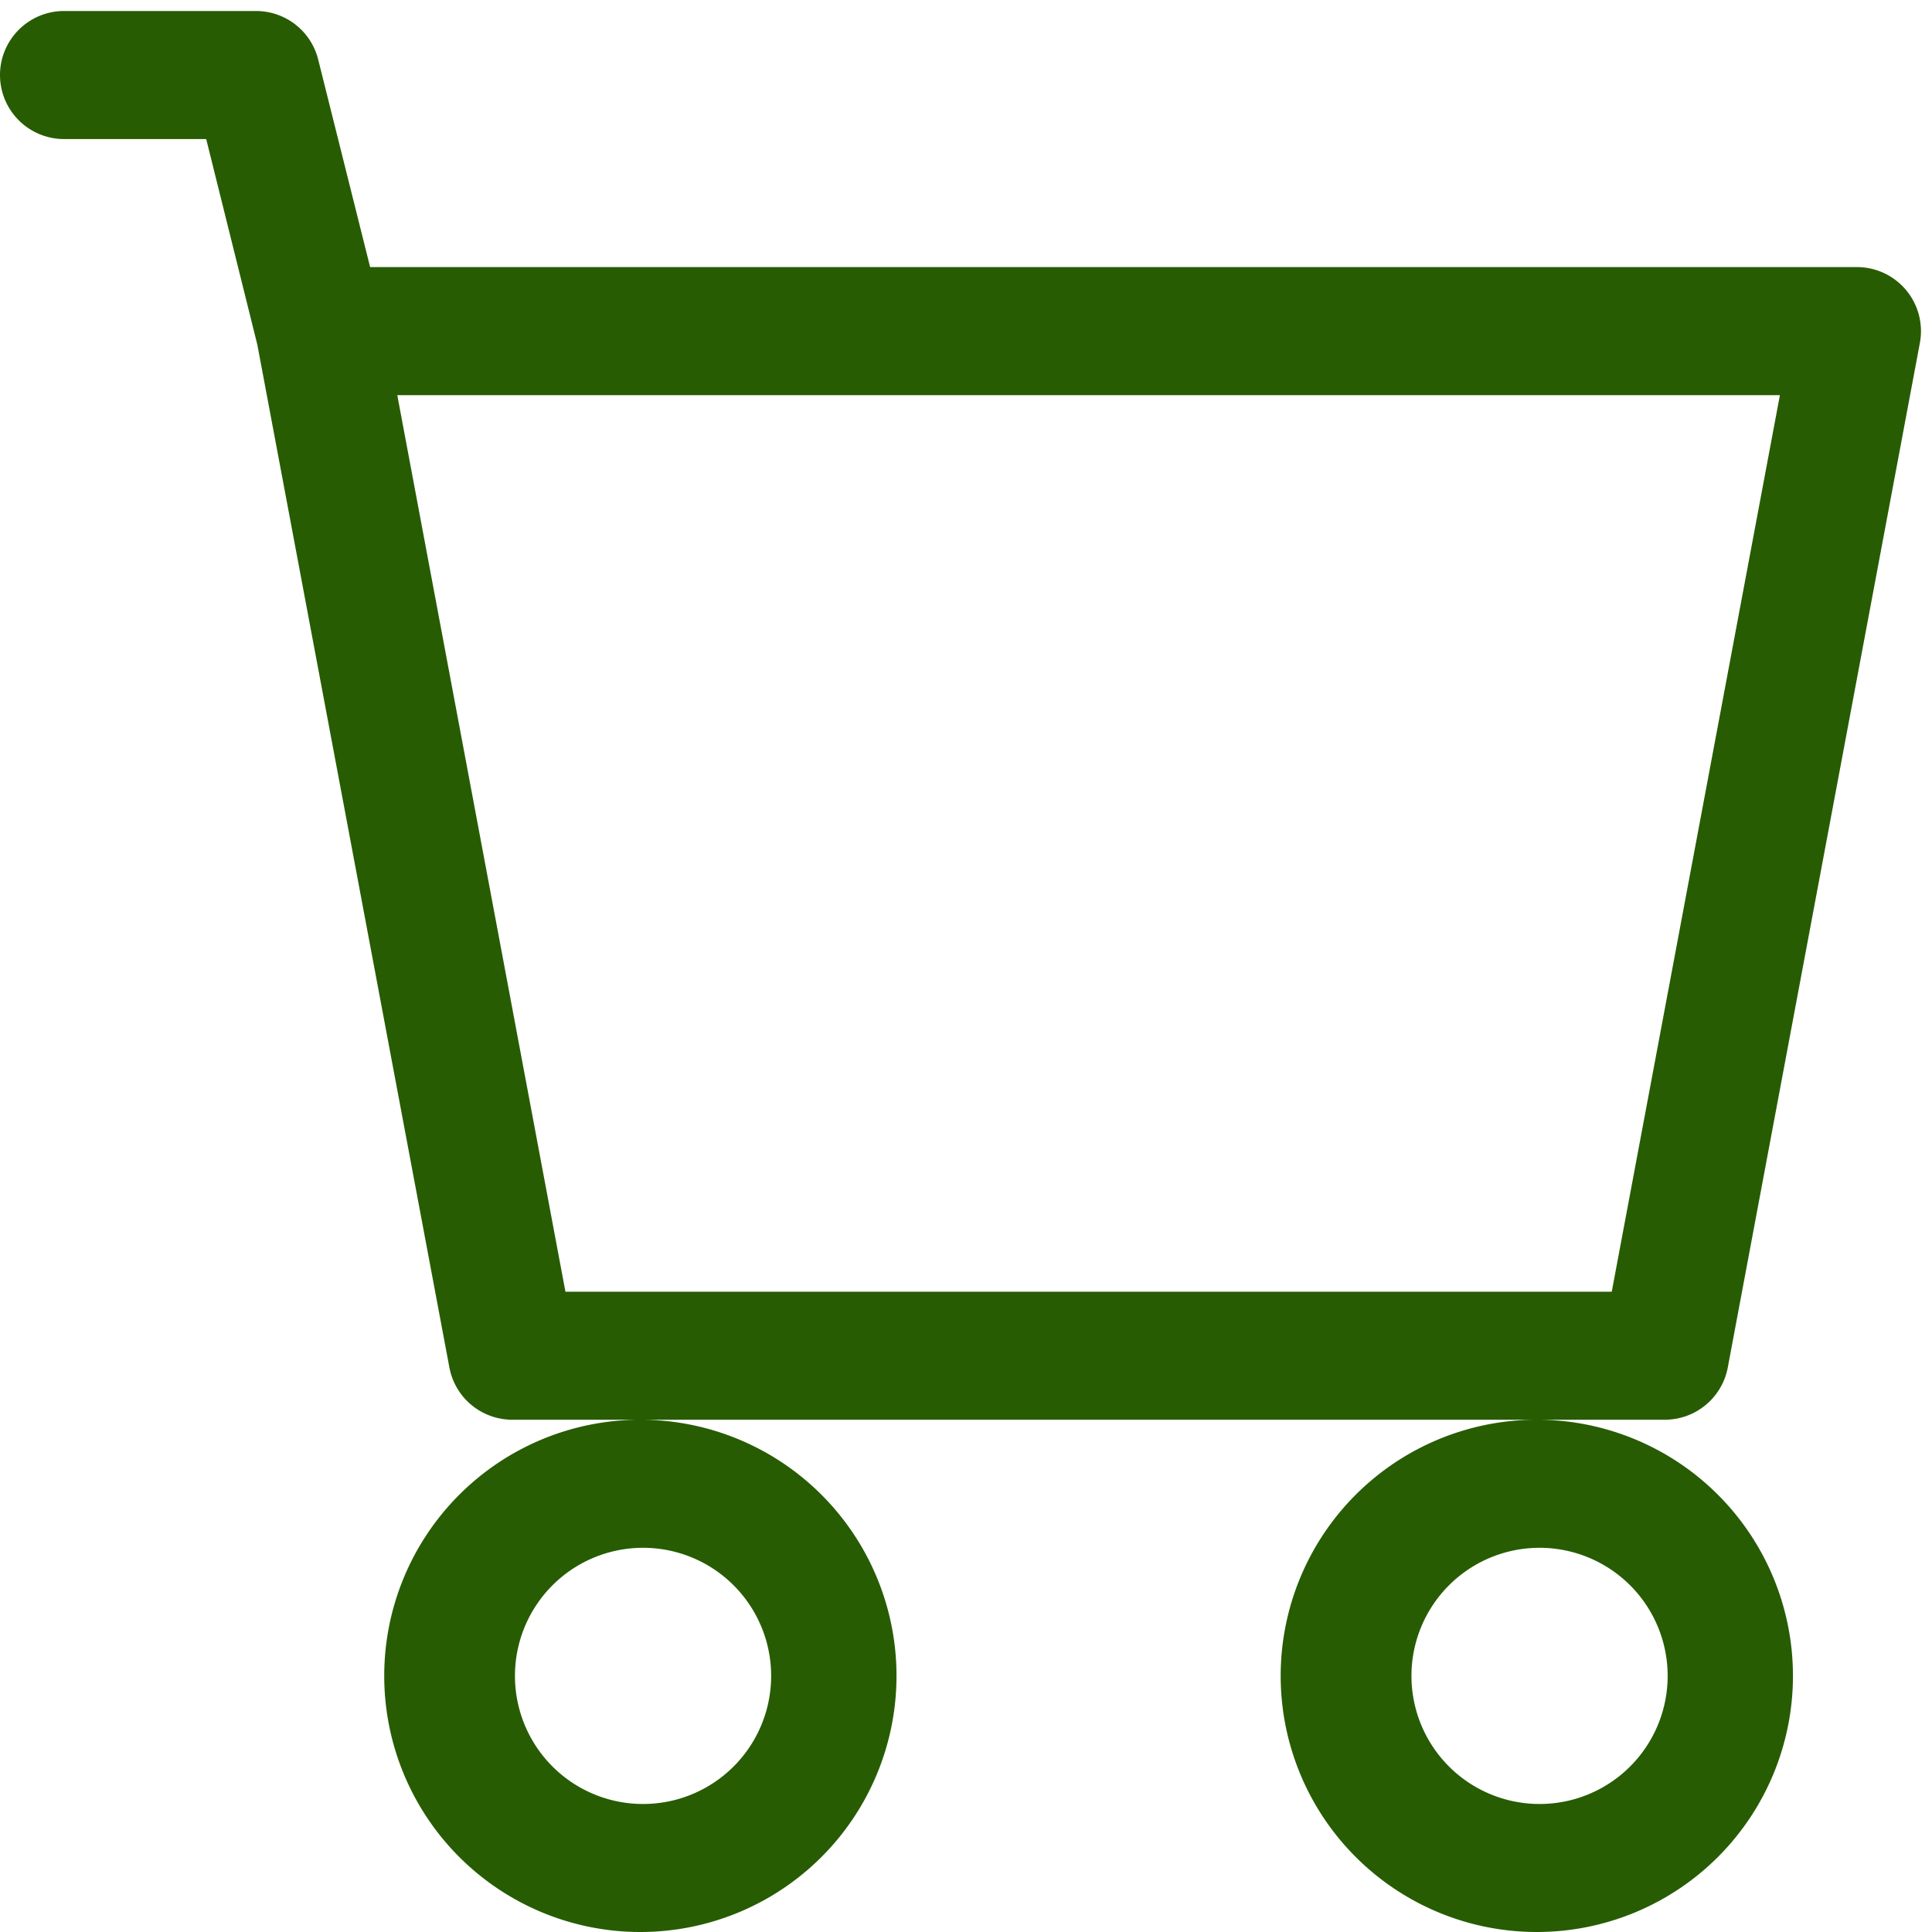 <svg width="33" height="33" fill="none" xmlns="http://www.w3.org/2000/svg"><path d="M0 1.281A1.094 1.094 0 011.094.188h3.281a1.094 1.094 0 011.06.829l.887 3.545h25.397a1.094 1.094 0 011.074 1.295l-3.281 17.5a1.095 1.095 0 01-1.075.893H8.75a1.094 1.094 0 01-1.074-.892L4.396 5.89l-.874-3.515H1.094A1.094 1.094 0 010 1.281zM6.786 6.75l2.872 15.313H27.53L30.402 6.75H6.786zm4.152 17.5a4.375 4.375 0 100 8.75 4.375 4.375 0 000-8.75zm15.312 0a4.375 4.375 0 100 8.75 4.375 4.375 0 000-8.75zm-15.313 2.188a2.188 2.188 0 110 4.375 2.188 2.188 0 010-4.375zm15.313 0a2.188 2.188 0 110 4.375 2.188 2.188 0 010-4.375z" fill="#275C02"/></svg>